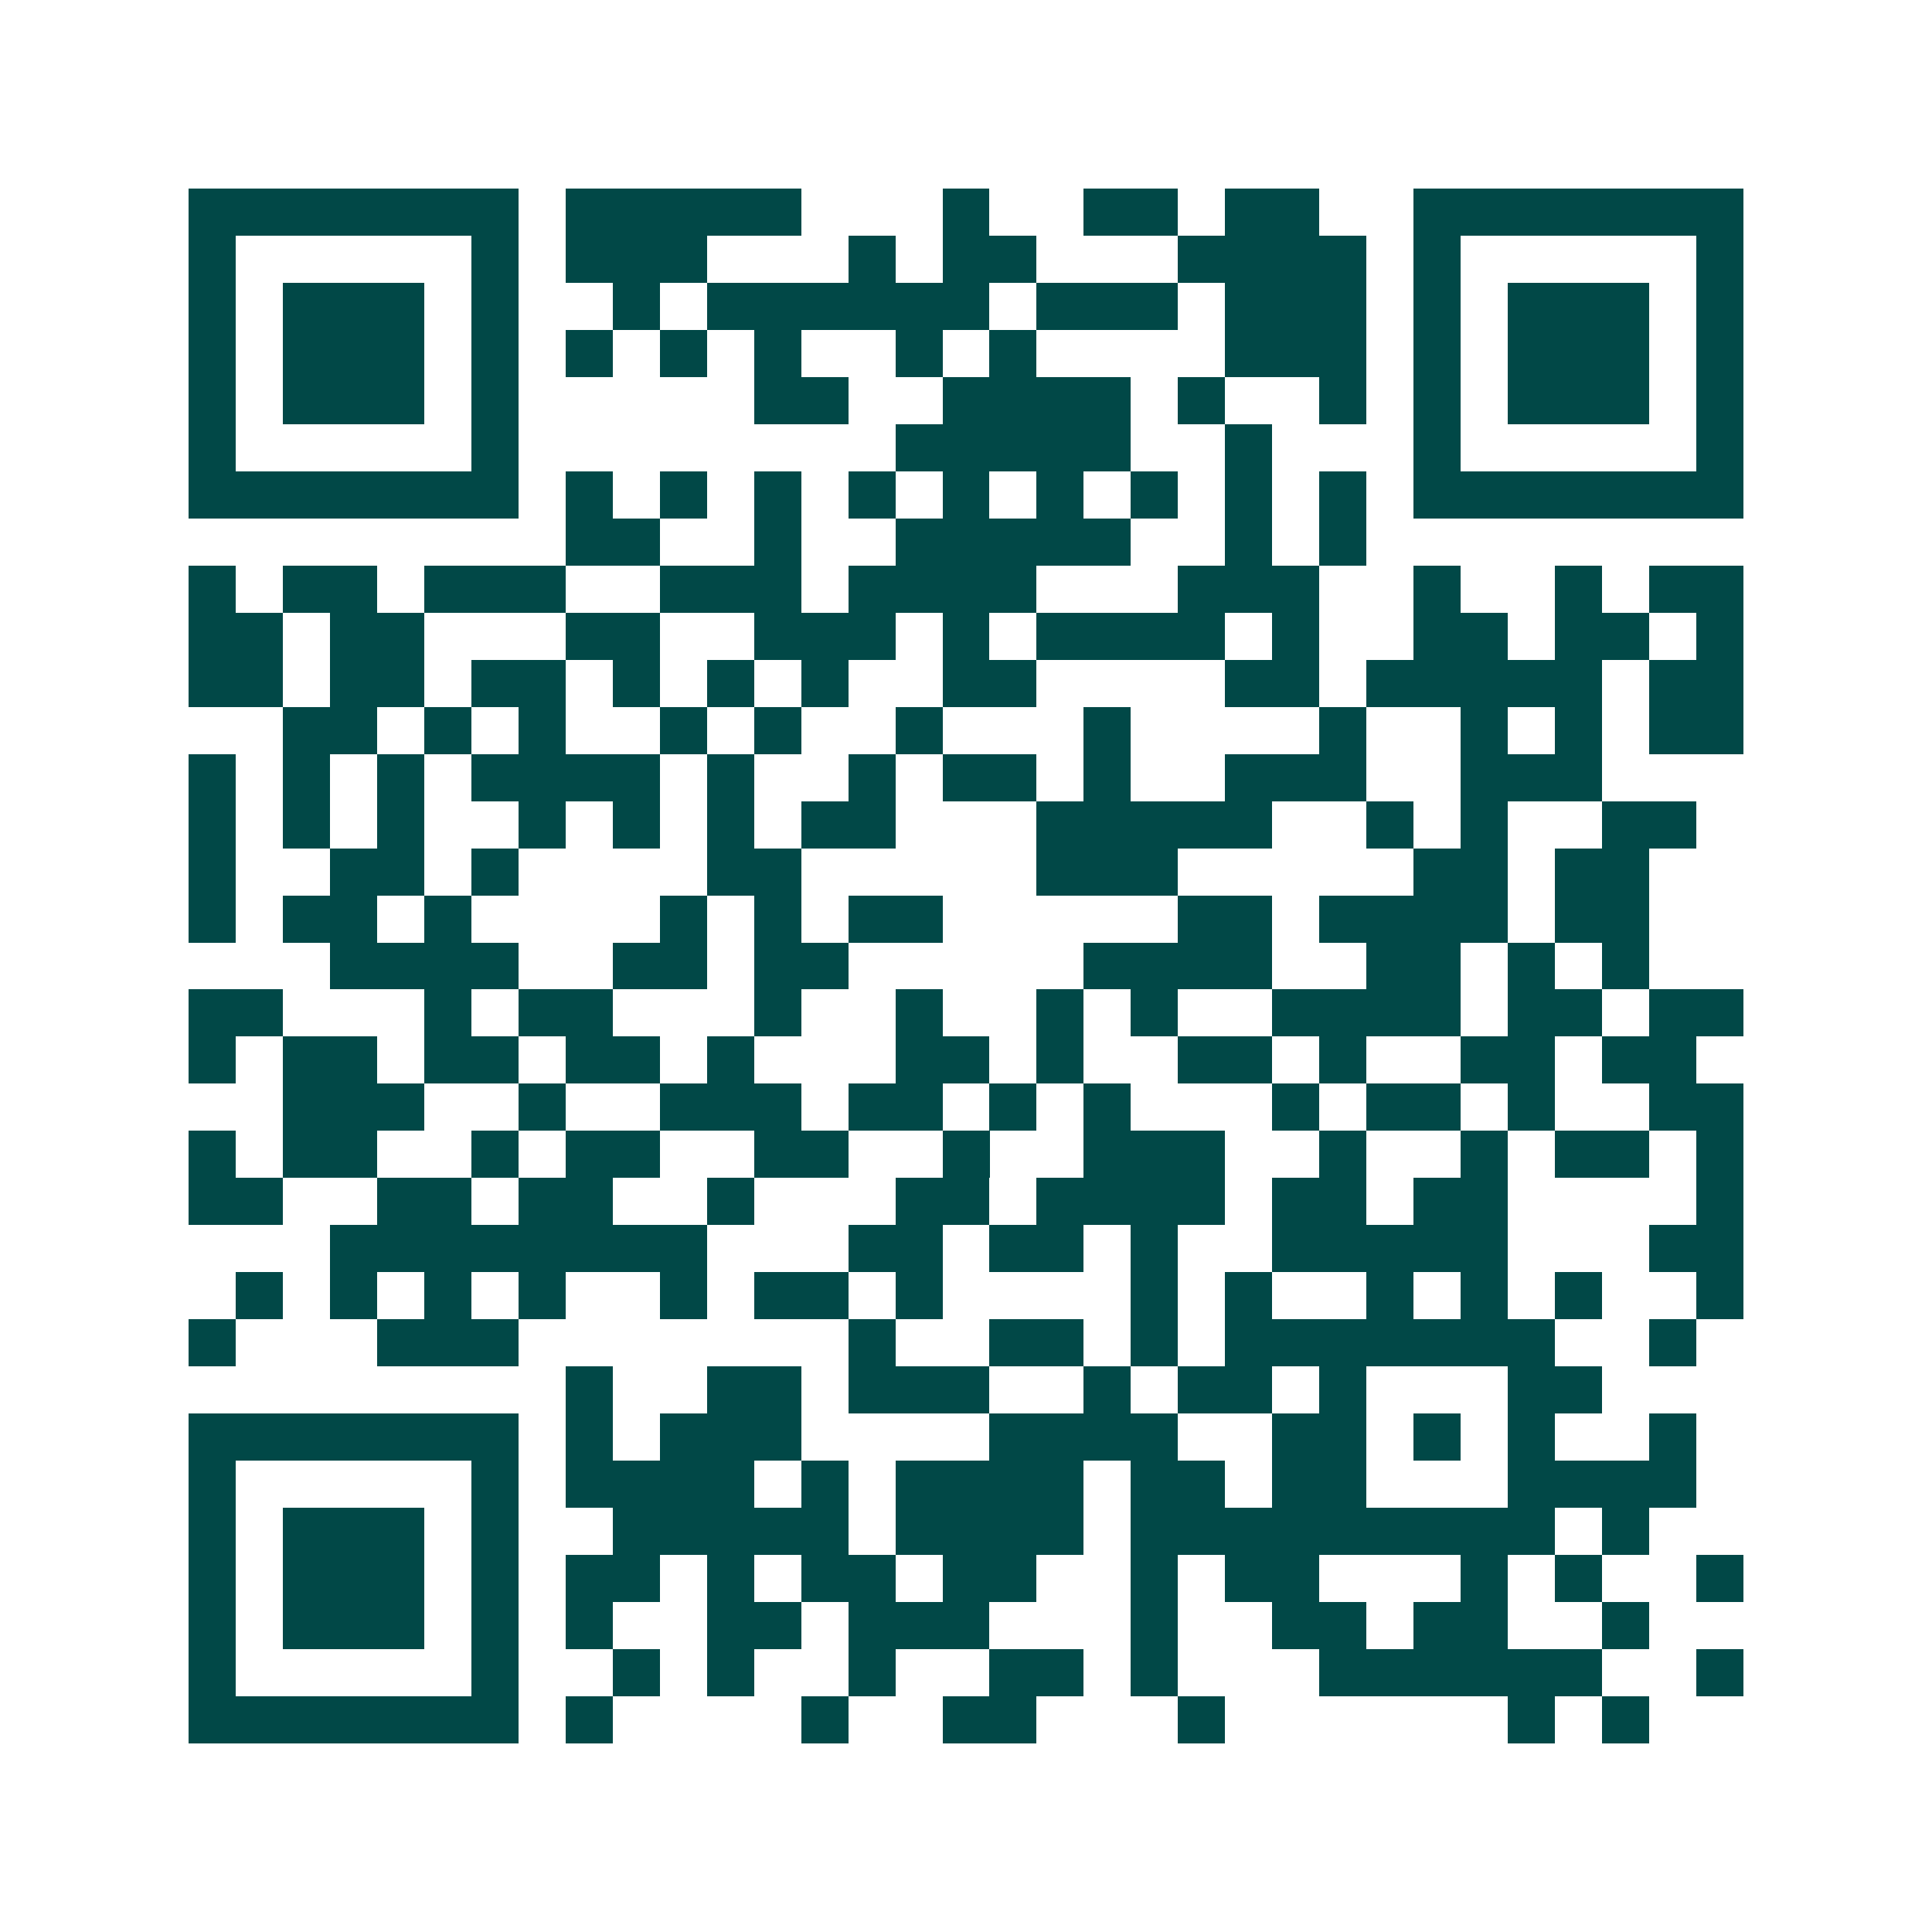 <svg xmlns="http://www.w3.org/2000/svg" width="200" height="200" viewBox="0 0 41 41" shape-rendering="crispEdges"><path fill="#ffffff" d="M0 0h41v41H0z"/><path stroke="#014847" d="M4 4.5h7m1 0h5m3 0h1m2 0h2m1 0h2m2 0h7M4 5.5h1m5 0h1m1 0h3m3 0h1m1 0h2m3 0h4m1 0h1m5 0h1M4 6.5h1m1 0h3m1 0h1m2 0h1m1 0h6m1 0h3m1 0h3m1 0h1m1 0h3m1 0h1M4 7.5h1m1 0h3m1 0h1m1 0h1m1 0h1m1 0h1m2 0h1m1 0h1m4 0h3m1 0h1m1 0h3m1 0h1M4 8.5h1m1 0h3m1 0h1m5 0h2m2 0h4m1 0h1m2 0h1m1 0h1m1 0h3m1 0h1M4 9.5h1m5 0h1m8 0h5m2 0h1m3 0h1m5 0h1M4 10.5h7m1 0h1m1 0h1m1 0h1m1 0h1m1 0h1m1 0h1m1 0h1m1 0h1m1 0h1m1 0h7M12 11.5h2m2 0h1m2 0h5m2 0h1m1 0h1M4 12.5h1m1 0h2m1 0h3m2 0h3m1 0h4m3 0h3m2 0h1m2 0h1m1 0h2M4 13.5h2m1 0h2m3 0h2m2 0h3m1 0h1m1 0h4m1 0h1m2 0h2m1 0h2m1 0h1M4 14.5h2m1 0h2m1 0h2m1 0h1m1 0h1m1 0h1m2 0h2m4 0h2m1 0h5m1 0h2M6 15.5h2m1 0h1m1 0h1m2 0h1m1 0h1m2 0h1m3 0h1m4 0h1m2 0h1m1 0h1m1 0h2M4 16.5h1m1 0h1m1 0h1m1 0h4m1 0h1m2 0h1m1 0h2m1 0h1m2 0h3m2 0h3M4 17.5h1m1 0h1m1 0h1m2 0h1m1 0h1m1 0h1m1 0h2m3 0h5m2 0h1m1 0h1m2 0h2M4 18.5h1m2 0h2m1 0h1m4 0h2m5 0h3m5 0h2m1 0h2M4 19.5h1m1 0h2m1 0h1m4 0h1m1 0h1m1 0h2m5 0h2m1 0h4m1 0h2M7 20.5h4m2 0h2m1 0h2m5 0h4m2 0h2m1 0h1m1 0h1M4 21.5h2m3 0h1m1 0h2m3 0h1m2 0h1m2 0h1m1 0h1m2 0h4m1 0h2m1 0h2M4 22.5h1m1 0h2m1 0h2m1 0h2m1 0h1m3 0h2m1 0h1m2 0h2m1 0h1m2 0h2m1 0h2M6 23.5h3m2 0h1m2 0h3m1 0h2m1 0h1m1 0h1m3 0h1m1 0h2m1 0h1m2 0h2M4 24.5h1m1 0h2m2 0h1m1 0h2m2 0h2m2 0h1m2 0h3m2 0h1m2 0h1m1 0h2m1 0h1M4 25.5h2m2 0h2m1 0h2m2 0h1m3 0h2m1 0h4m1 0h2m1 0h2m4 0h1M7 26.5h8m3 0h2m1 0h2m1 0h1m2 0h5m3 0h2M5 27.5h1m1 0h1m1 0h1m1 0h1m2 0h1m1 0h2m1 0h1m4 0h1m1 0h1m2 0h1m1 0h1m1 0h1m2 0h1M4 28.5h1m3 0h3m7 0h1m2 0h2m1 0h1m1 0h7m2 0h1M12 29.5h1m2 0h2m1 0h3m2 0h1m1 0h2m1 0h1m3 0h2M4 30.5h7m1 0h1m1 0h3m4 0h4m2 0h2m1 0h1m1 0h1m2 0h1M4 31.5h1m5 0h1m1 0h4m1 0h1m1 0h4m1 0h2m1 0h2m3 0h4M4 32.5h1m1 0h3m1 0h1m2 0h5m1 0h4m1 0h9m1 0h1M4 33.5h1m1 0h3m1 0h1m1 0h2m1 0h1m1 0h2m1 0h2m2 0h1m1 0h2m3 0h1m1 0h1m2 0h1M4 34.5h1m1 0h3m1 0h1m1 0h1m2 0h2m1 0h3m3 0h1m2 0h2m1 0h2m2 0h1M4 35.5h1m5 0h1m2 0h1m1 0h1m2 0h1m2 0h2m1 0h1m3 0h6m2 0h1M4 36.5h7m1 0h1m4 0h1m2 0h2m3 0h1m6 0h1m1 0h1"/></svg>
